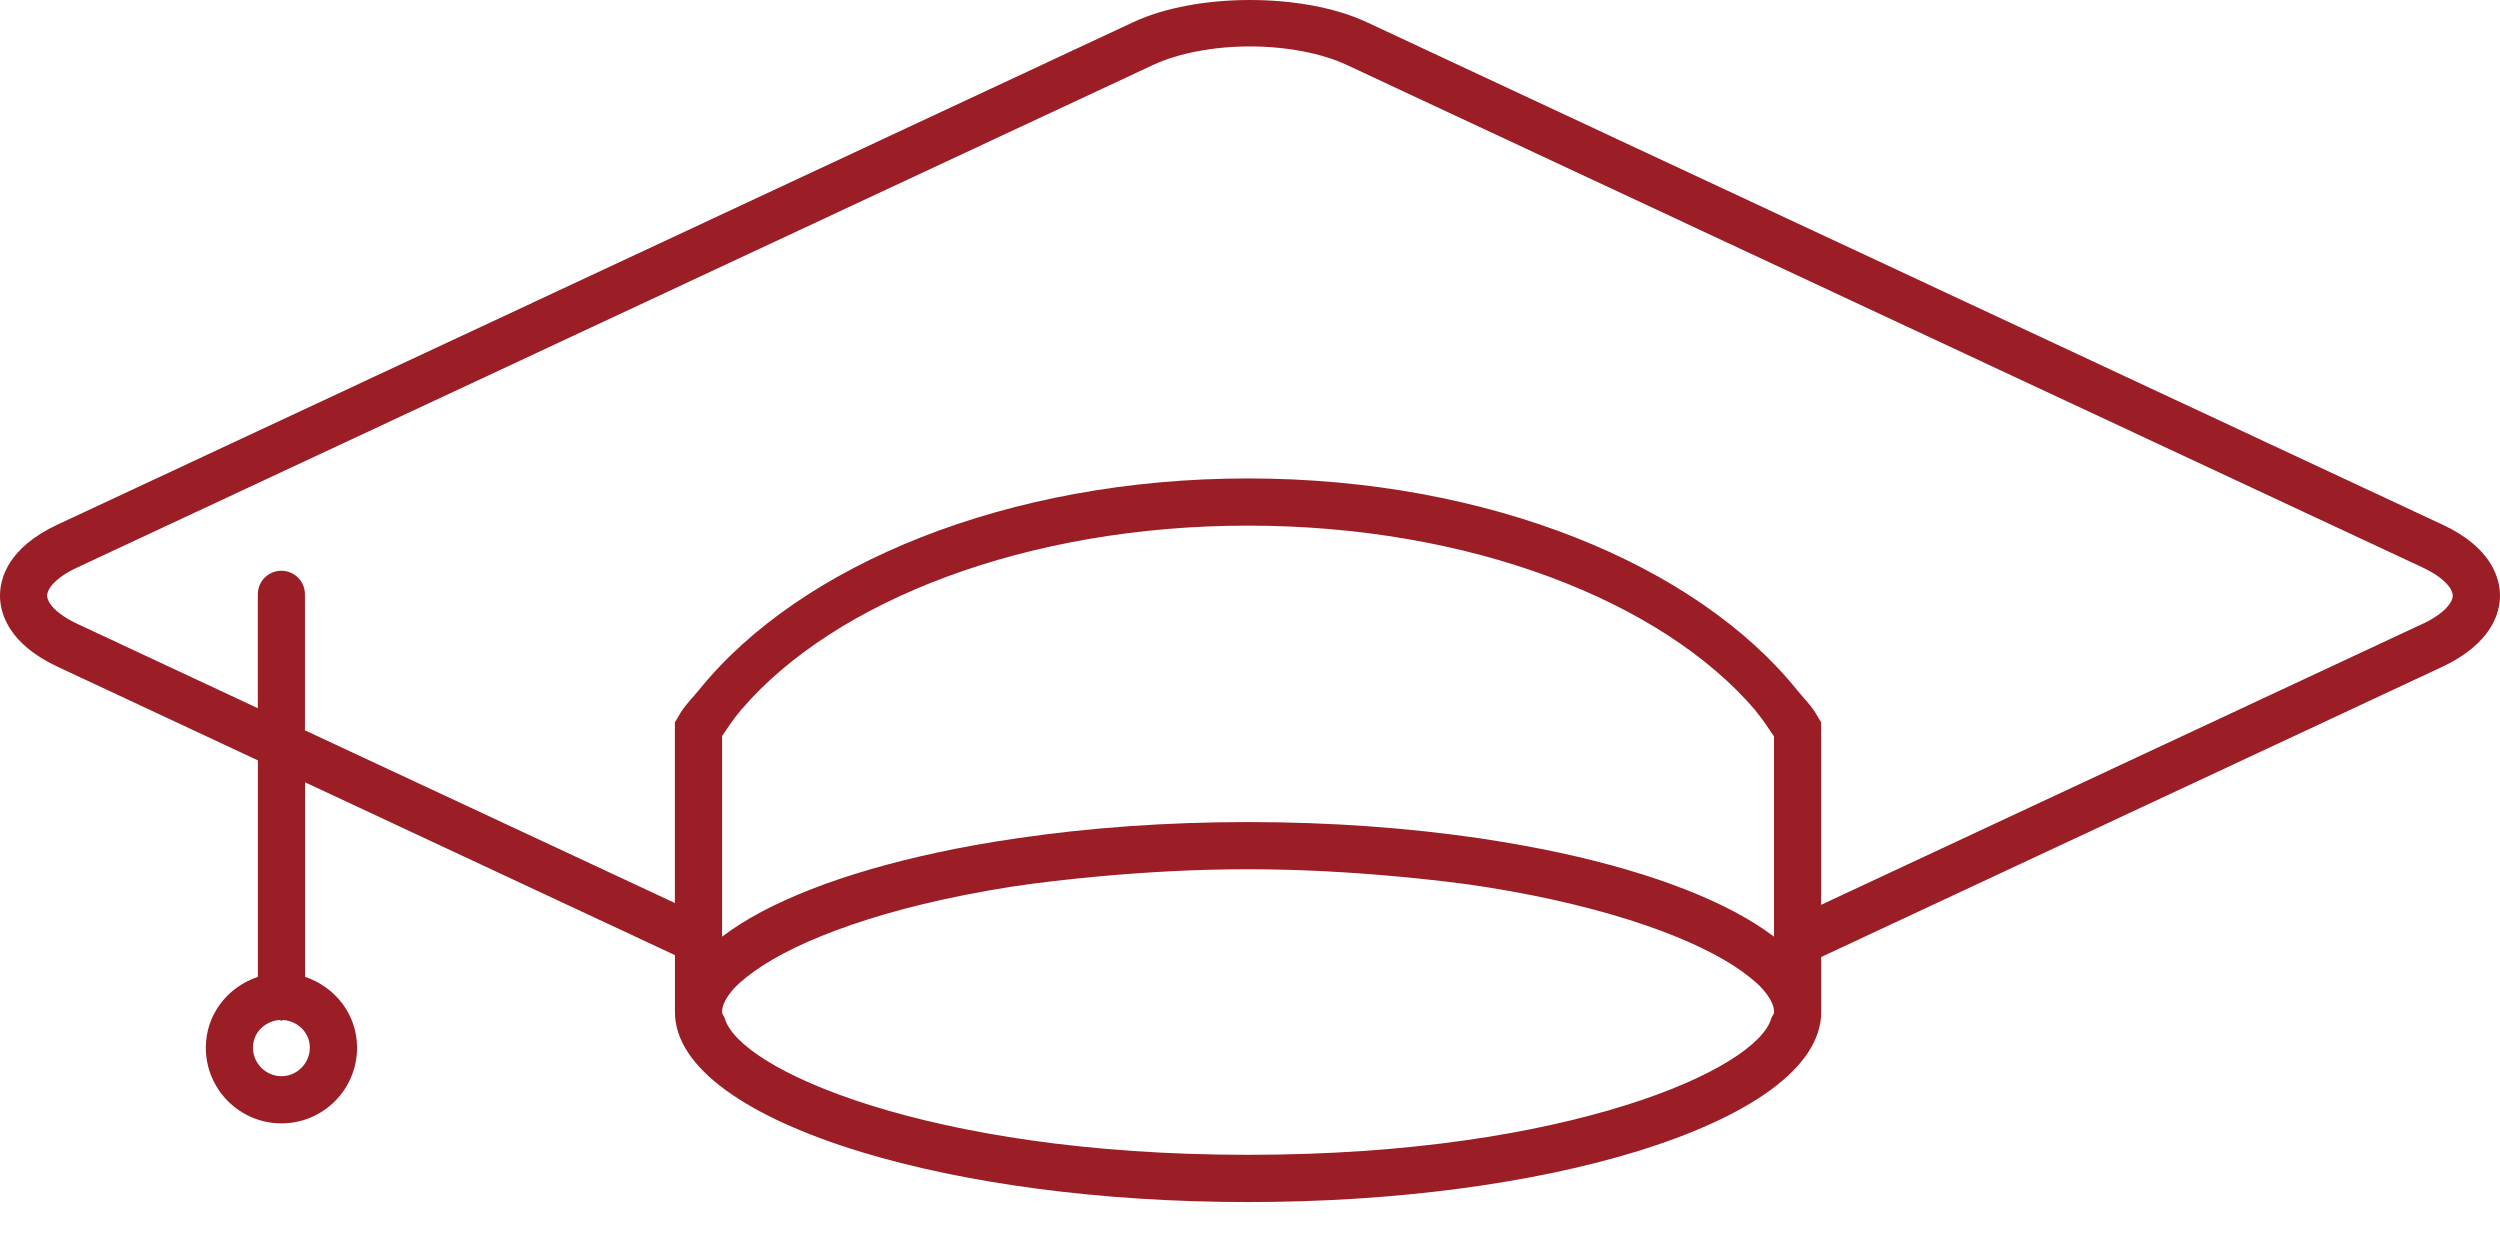 <?xml version="1.0" encoding="UTF-8"?>
<svg width="40px" height="20px" viewBox="0 0 40 20" version="1.1" xmlns="http://www.w3.org/2000/svg" xmlns:xlink="http://www.w3.org/1999/xlink">
    <title>Shape</title>
    <g id="Page-1" stroke="none" stroke-width="1" fill="none" fill-rule="evenodd">
        <g id="CSR-Landing-Page-Desktop" transform="translate(-362, -650)" fill="#9B1E26" fill-rule="nonzero">
            <g id="Popups/Deskop/2.-Medium-Popup-+-One-Action" transform="translate(320, 349)">
                <path d="M81.075,309.392 L63.866,301.354 C62.855,300.882 61.145,300.882 60.134,301.354 L42.924,309.392 C42.119,309.766 42,310.265 42,310.531 C42,310.793 42.119,311.294 42.924,311.669 L46.126,313.166 L46.126,316.63 C45.646,316.789 45.293,317.229 45.293,317.763 C45.293,318.432 45.836,318.974 46.503,318.974 C47.171,318.974 47.713,318.432 47.713,317.763 C47.713,317.229 47.361,316.79 46.881,316.63 L46.881,313.517 L52.799,316.282 L52.799,317.194 C52.799,318.081 53.954,318.877 55.787,319.434 C57.418,319.929 59.584,320.233 61.968,320.233 C64.354,320.233 66.52,319.929 68.152,319.434 C69.983,318.877 71.139,318.081 71.139,317.194 L71.139,316.312 L81.077,311.669 C81.879,311.291 82,310.792 82,310.531 C81.999,310.265 81.879,309.766 81.076,309.392 L81.075,309.392 Z M46.503,318.219 C46.252,318.219 46.047,318.012 46.047,317.762 C46.047,317.523 46.237,317.338 46.473,317.32 C46.483,317.32 46.491,317.331 46.502,317.331 C46.513,317.331 46.521,317.32 46.531,317.32 C46.767,317.338 46.957,317.523 46.957,317.762 C46.958,318.012 46.753,318.219 46.503,318.219 L46.503,318.219 Z M53.871,312.343 C55.367,310.607 58.429,309.41 61.968,309.41 C65.519,309.41 68.591,310.616 70.082,312.361 C70.091,312.37 70.096,312.381 70.105,312.393 C70.211,312.52 70.296,312.653 70.384,312.782 L70.384,315.987 C69.666,315.439 68.472,314.973 66.976,314.648 C66.569,314.56 66.139,314.483 65.69,314.415 C64.552,314.247 63.295,314.153 61.968,314.153 C60.66,314.153 59.419,314.244 58.292,314.41 C57.842,314.475 57.412,314.551 57.004,314.639 C55.487,314.964 54.278,315.433 53.553,315.987 L53.553,312.779 C53.647,312.638 53.74,312.496 53.855,312.361 L53.871,312.343 Z M68.001,318.687 C66.583,319.129 64.566,319.477 61.968,319.477 C59.369,319.477 57.353,319.129 55.935,318.687 C54.501,318.239 53.711,317.697 53.597,317.295 C53.587,317.263 53.553,317.225 53.553,317.193 C53.553,317.098 53.6,316.995 53.687,316.883 C53.771,316.774 53.902,316.659 54.068,316.541 C54.757,316.045 56.149,315.506 58.18,315.188 C58.621,315.12 59.103,315.067 59.604,315.02 C60.337,314.955 61.111,314.908 61.968,314.908 C62.847,314.908 63.636,314.958 64.385,315.026 C64.883,315.073 65.362,315.126 65.802,315.197 C67.807,315.518 69.186,316.049 69.87,316.541 C70.035,316.659 70.166,316.773 70.25,316.883 C70.337,316.995 70.385,317.098 70.385,317.193 C70.385,317.225 70.351,317.263 70.34,317.295 C70.226,317.697 69.435,318.239 68.001,318.687 L68.001,318.687 Z M80.756,310.984 L71.138,315.477 L71.138,312.558 C71.097,312.493 71.063,312.425 71.019,312.361 C70.943,312.252 70.843,312.152 70.759,312.048 C69.15,310.043 65.825,308.655 61.968,308.655 C58.124,308.655 54.809,310.034 53.194,312.027 C53.103,312.139 52.997,312.246 52.917,312.361 C52.873,312.426 52.839,312.494 52.798,312.558 L52.798,315.448 L46.879,312.685 L46.879,310.509 C46.879,310.3 46.71,310.132 46.502,310.132 C46.294,310.132 46.125,310.3 46.125,310.509 L46.125,312.331 L43.242,310.984 C42.882,310.816 42.754,310.634 42.754,310.531 C42.754,310.424 42.882,310.244 43.242,310.077 L60.452,302.038 C60.853,301.851 61.417,301.743 61.999,301.743 C62.582,301.743 63.146,301.851 63.546,302.038 L80.756,310.077 C81.116,310.245 81.243,310.425 81.244,310.531 C81.244,310.633 81.117,310.816 80.757,310.984 L80.756,310.984 Z" id="Shape"></path>
            </g>
        </g>
    </g>
</svg>